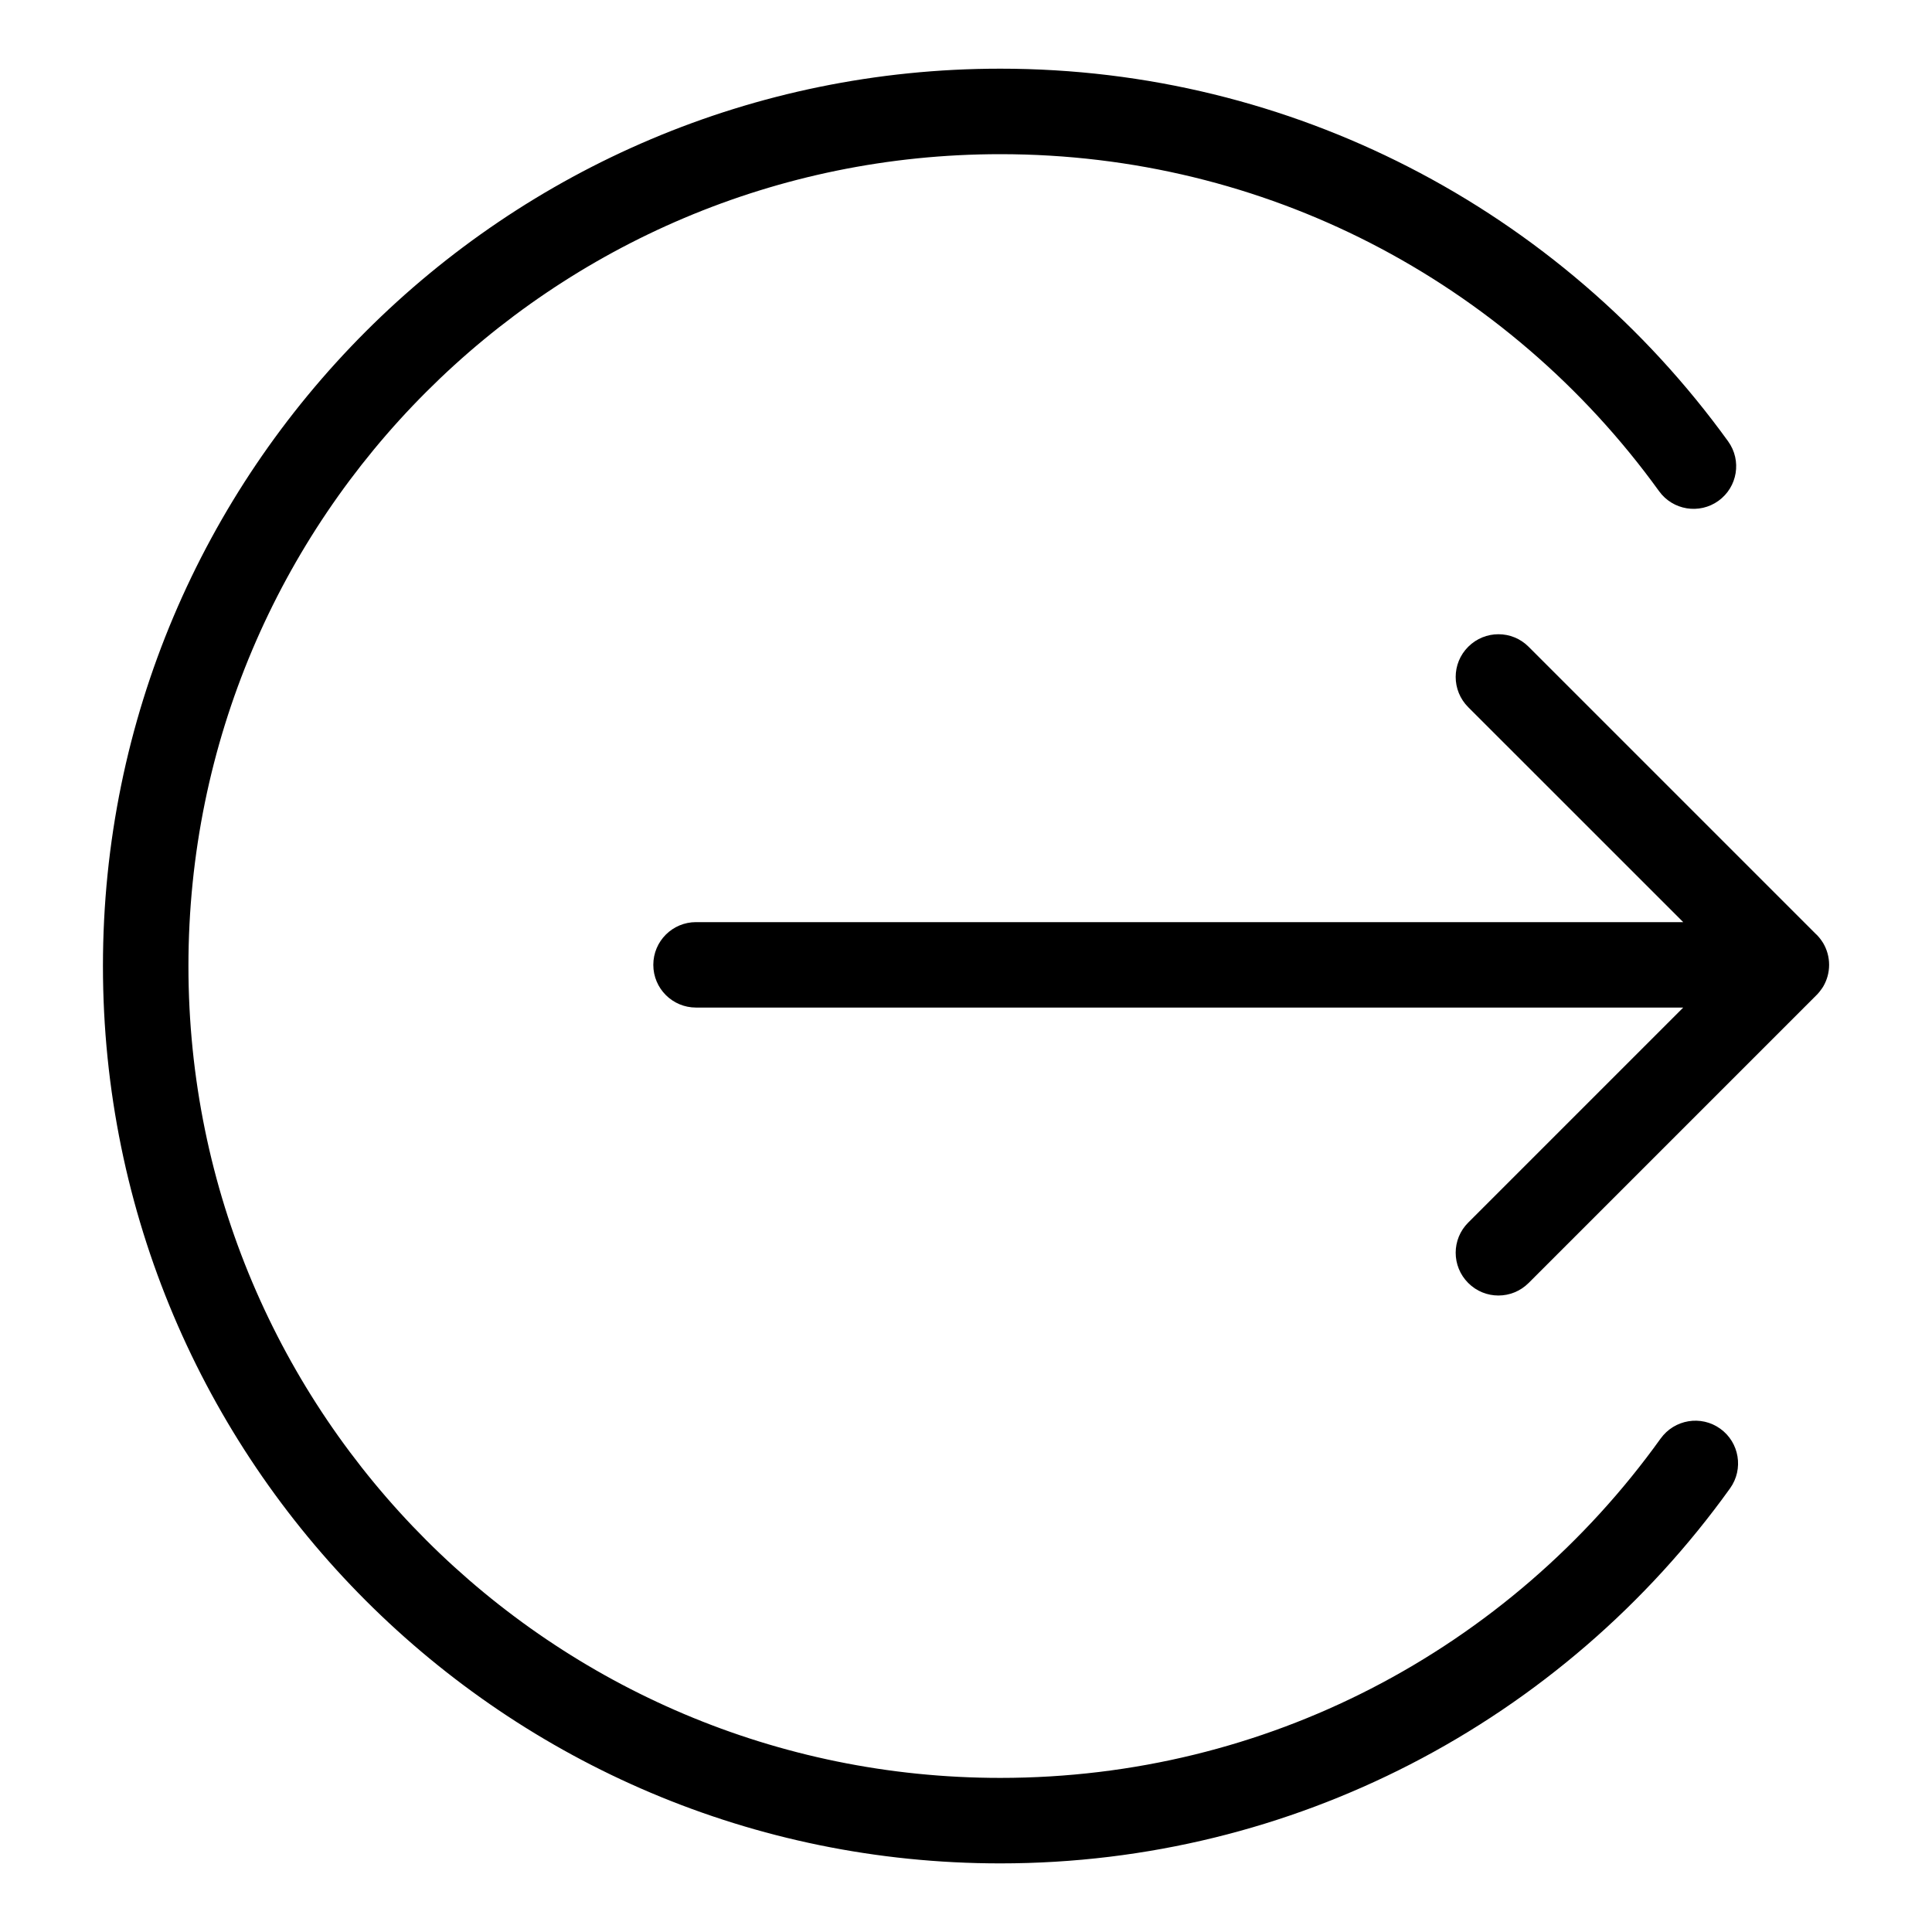 <?xml version="1.0" encoding="UTF-8"?>
<!-- Uploaded to: SVG Repo, www.svgrepo.com, Generator: SVG Repo Mixer Tools -->
<svg fill="#000000" width="800px" height="800px" version="1.1" viewBox="144 144 512 512" xmlns="http://www.w3.org/2000/svg">
 <path d="m584.09 525.23c3.644-5.078 10.715-6.258 15.793-2.613 5.078 3.644 6.242 10.715 2.613 15.793-21.961 30.621-51.043 55.832-84.836 73.199-32.586 16.746-69.496 26.207-108.57 26.207-65.656 0-125.12-26.617-168.16-69.648-43.031-43.031-69.648-102.49-69.648-168.16 0-65.656 26.617-125.12 69.648-168.16 43.031-43.031 102.49-69.648 168.16-69.648 38.891 0 75.664 9.387 108.16 26.027 33.691 17.246 62.727 42.289 84.73 72.746 3.644 5.062 2.492 12.105-2.57 15.75-5.062 3.644-12.105 2.492-15.75-2.57-19.906-27.57-46.191-50.242-76.66-65.84-29.309-14.992-62.59-23.457-97.91-23.457-59.414 0-113.21 24.078-152.14 63.012-38.934 38.934-63.012 92.727-63.012 152.14s24.078 113.21 63.012 152.14c38.934 38.934 92.727 63.012 152.14 63.012 35.43 0 68.816-8.523 98.215-23.641 30.547-15.703 56.875-38.527 76.781-66.293zm41.219-133.64c0.574 0.559 1.09 1.18 1.543 1.859l0.016 0.031 0.137 0.211 0.016 0.016 0.137 0.211 0.016 0.031c0.984 1.676 1.559 3.644 1.559 5.742 0 2.102-0.574 4.066-1.559 5.742l-0.016 0.031-0.137 0.211-0.016 0.016-0.137 0.211-0.016 0.031c-0.453 0.664-0.969 1.301-1.543 1.859l-76.207 76.207c-4.43 4.43-11.594 4.43-16.008 0-4.43-4.43-4.43-11.594 0-16.008l56.98-56.98h-261.62c-6.258 0-11.32-5.062-11.32-11.32 0-6.258 5.062-11.32 11.32-11.32h261.62l-56.98-56.965c-4.43-4.43-4.43-11.594 0-16.008 4.43-4.43 11.594-4.43 16.008 0l76.207 76.207z"/>
</svg>